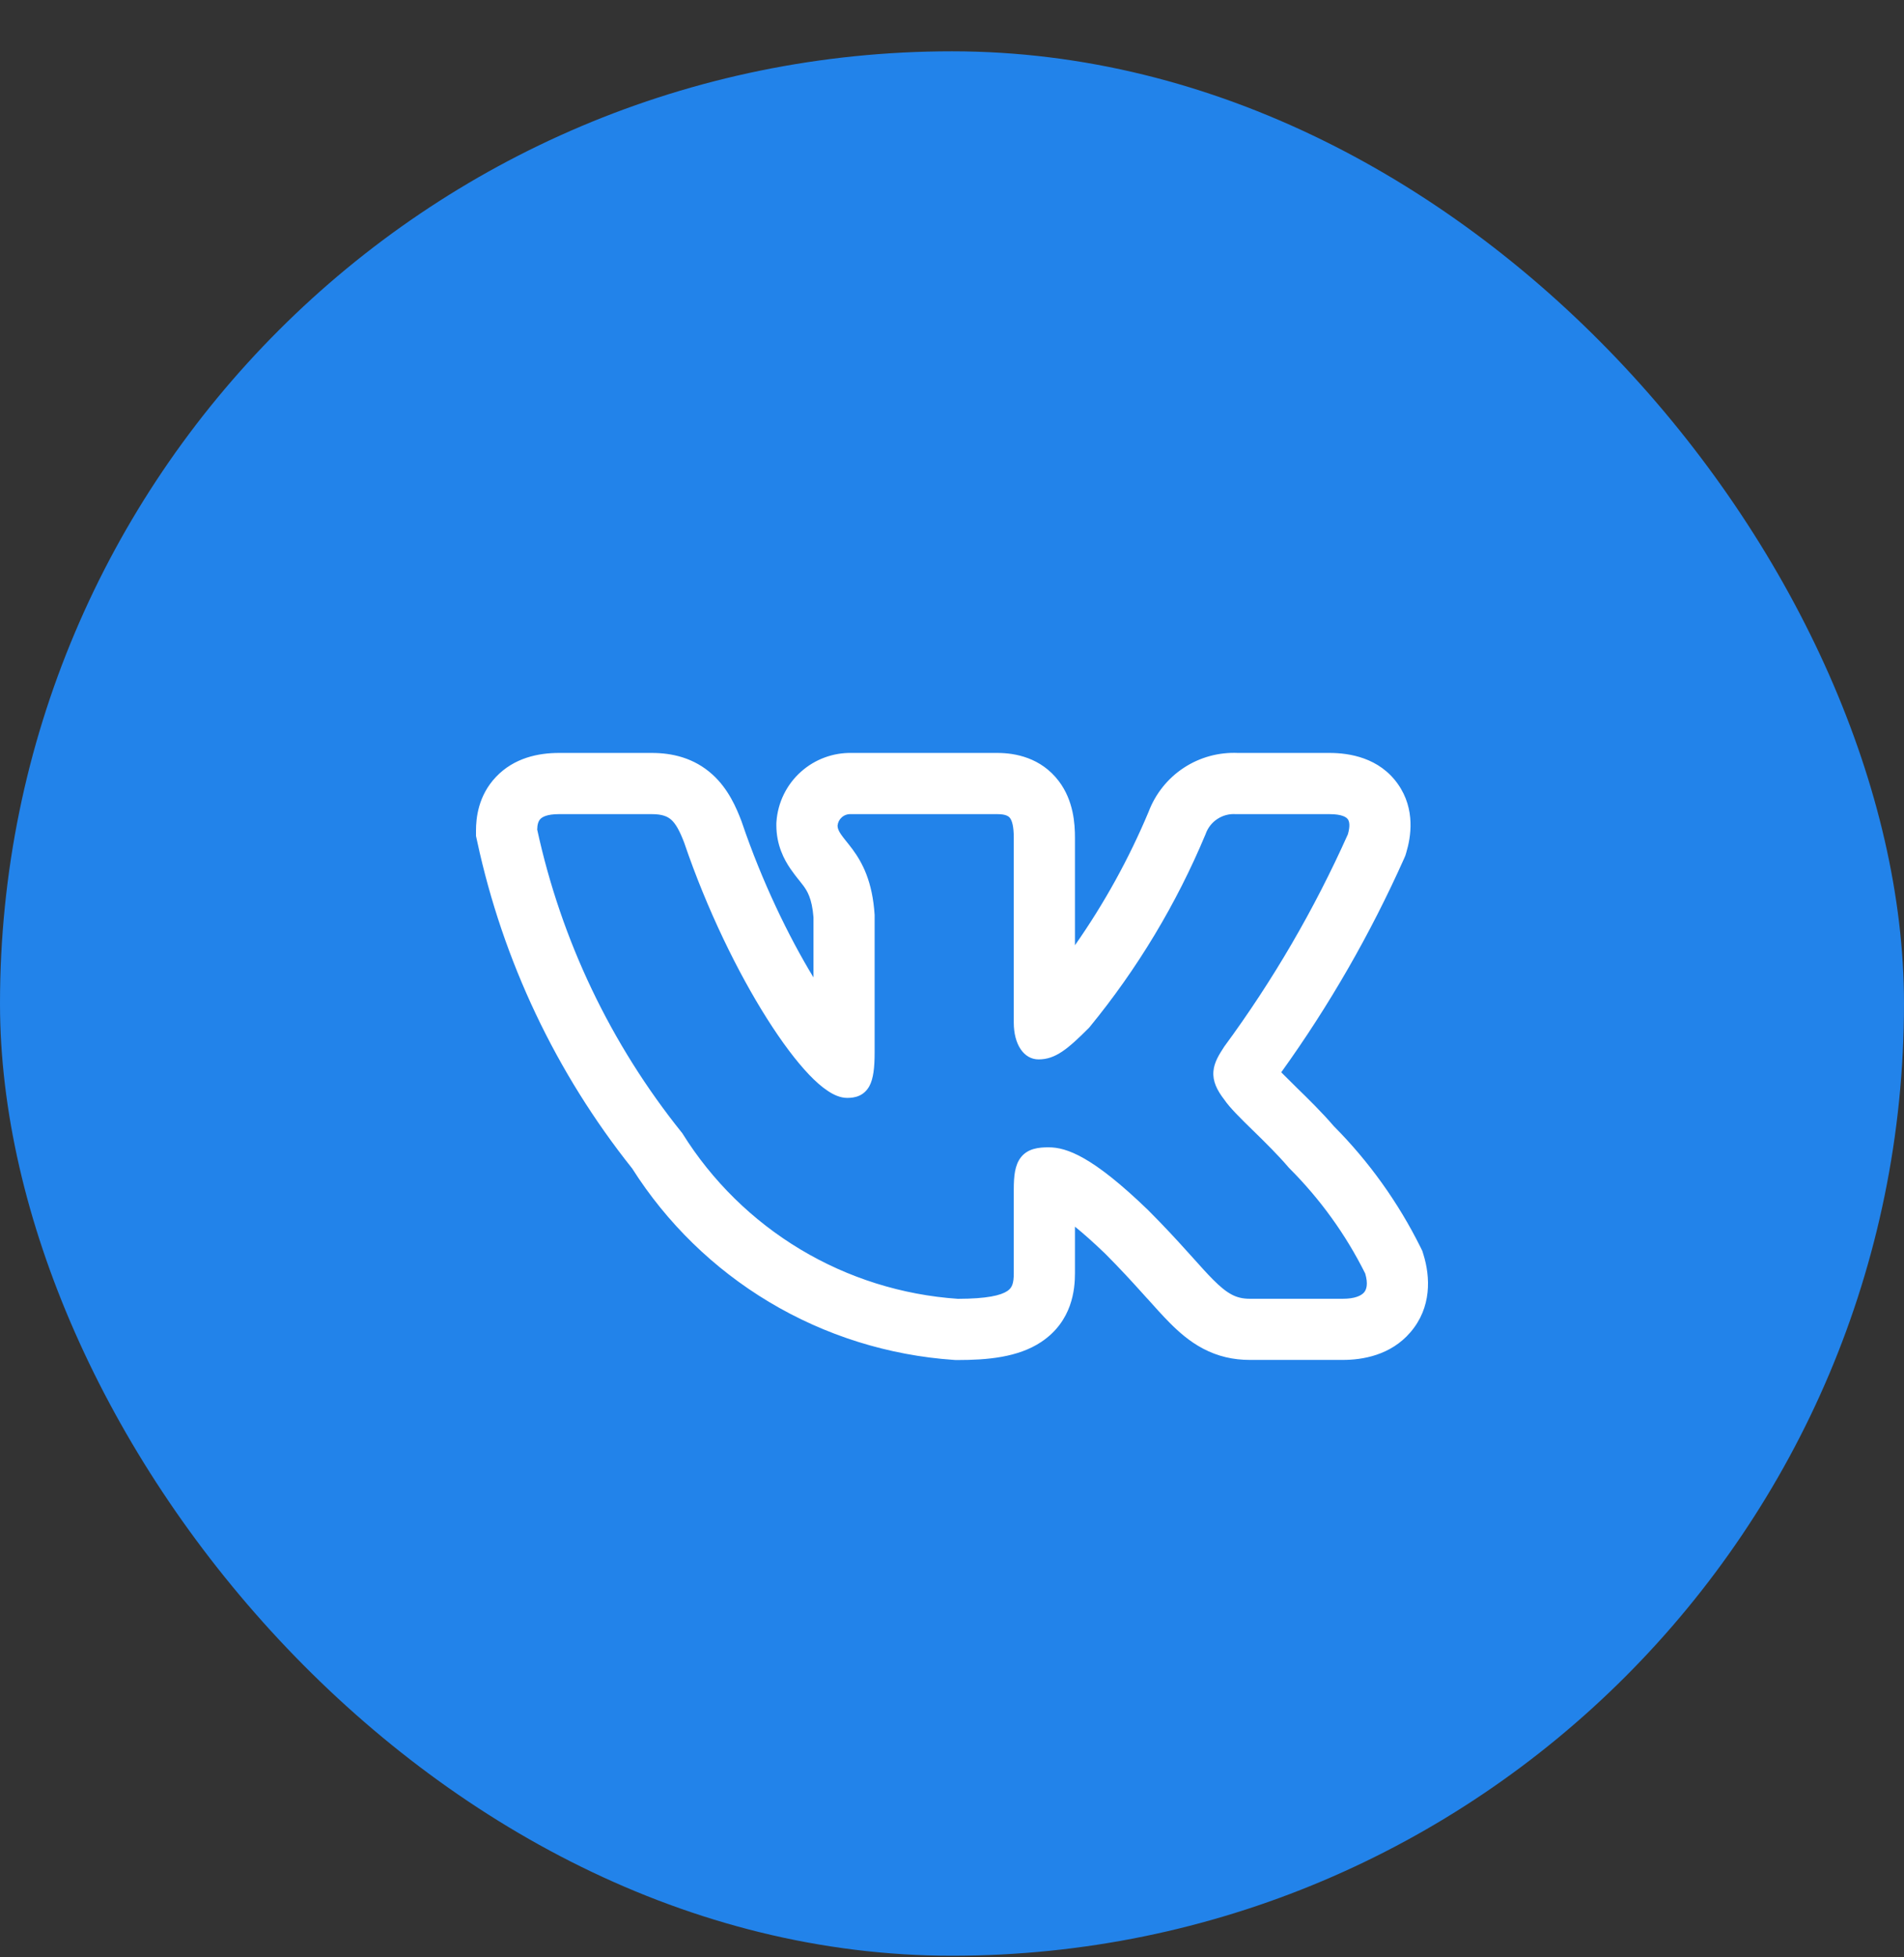 <?xml version="1.0" encoding="UTF-8"?> <svg xmlns="http://www.w3.org/2000/svg" width="36" height="37" viewBox="0 0 36 37" fill="none"><rect x="0" y="0" width="36" height="37" fill="#333333" stroke="none"/> <rect y="0.97" width="36" height="36" rx="18" fill="url(#paint0_linear_68_15)"></rect> <path fill-rule="evenodd" clip-rule="evenodd" d="M26.857 23.574C26.437 22.73 25.885 21.958 25.22 21.289C24.994 21.026 24.729 20.766 24.521 20.564L24.493 20.536C24.386 20.431 24.298 20.344 24.225 20.27C25.134 19.006 25.912 17.652 26.547 16.231L26.572 16.173L26.59 16.113C26.674 15.833 26.77 15.301 26.43 14.82C26.079 14.323 25.516 14.233 25.14 14.233H23.407C23.045 14.217 22.688 14.314 22.384 14.513C22.079 14.713 21.846 15.005 21.717 15.346C21.344 16.235 20.877 17.08 20.325 17.868V15.838C20.325 15.575 20.3 15.136 20.019 14.765C19.682 14.322 19.196 14.233 18.858 14.233H16.108C15.754 14.225 15.409 14.352 15.145 14.588C14.873 14.83 14.707 15.169 14.681 15.531L14.679 15.566V15.6C14.679 15.975 14.827 16.251 14.946 16.424C14.999 16.502 15.056 16.573 15.091 16.618L15.1 16.628C15.138 16.676 15.163 16.707 15.189 16.742C15.256 16.834 15.353 16.975 15.381 17.341V18.477C14.907 17.697 14.406 16.66 14.03 15.553L14.024 15.536L14.018 15.519C13.924 15.273 13.774 14.916 13.472 14.642C13.12 14.323 12.704 14.233 12.325 14.233H10.567C10.184 14.233 9.722 14.323 9.377 14.687C9.038 15.044 9 15.472 9 15.7V15.803L9.022 15.903C9.509 18.164 10.512 20.28 11.953 22.088C12.607 23.119 13.492 23.982 14.539 24.61C15.602 25.247 16.802 25.623 18.039 25.707L18.072 25.709H18.104C18.664 25.709 19.247 25.66 19.686 25.368C20.278 24.974 20.325 24.368 20.325 24.066V23.188C20.477 23.311 20.665 23.476 20.896 23.698C21.175 23.978 21.397 24.22 21.587 24.431L21.689 24.544L21.69 24.544C21.837 24.709 21.983 24.871 22.116 25.005C22.282 25.172 22.488 25.357 22.746 25.493C23.026 25.641 23.319 25.707 23.631 25.707H25.39C25.761 25.707 26.293 25.62 26.666 25.186C27.074 24.714 27.043 24.135 26.915 23.719L26.892 23.645L26.857 23.574ZM22.446 23.656C22.248 23.436 22.009 23.176 21.707 22.874L21.705 22.872C20.659 21.863 20.171 21.688 19.825 21.688C19.641 21.688 19.438 21.709 19.306 21.873C19.244 21.95 19.211 22.044 19.192 22.142C19.174 22.239 19.168 22.353 19.168 22.484V24.066C19.168 24.262 19.136 24.345 19.045 24.405C18.924 24.486 18.665 24.551 18.111 24.552C17.058 24.48 16.038 24.16 15.134 23.618C14.227 23.074 13.463 22.323 12.904 21.427L12.898 21.417L12.89 21.408C11.547 19.736 10.612 17.776 10.157 15.681C10.159 15.58 10.181 15.52 10.217 15.482C10.253 15.444 10.342 15.39 10.567 15.39H12.325C12.521 15.39 12.622 15.433 12.695 15.499C12.777 15.574 12.849 15.701 12.936 15.928C13.368 17.198 13.951 18.385 14.504 19.258C14.78 19.694 15.052 20.057 15.297 20.314C15.419 20.442 15.539 20.548 15.654 20.623C15.764 20.697 15.89 20.754 16.019 20.754C16.087 20.754 16.167 20.747 16.244 20.713C16.326 20.677 16.39 20.616 16.436 20.534C16.515 20.39 16.537 20.176 16.537 19.896V17.302L16.537 17.296C16.497 16.664 16.306 16.309 16.121 16.057C16.08 16.002 16.04 15.952 16.005 15.908L15.995 15.896C15.957 15.848 15.926 15.809 15.901 15.772C15.855 15.705 15.837 15.658 15.836 15.607C15.842 15.547 15.87 15.491 15.915 15.451C15.962 15.409 16.023 15.387 16.086 15.39H18.858C19.017 15.39 19.07 15.429 19.097 15.464C19.135 15.515 19.168 15.619 19.168 15.838V19.33C19.168 19.745 19.359 20.026 19.637 20.026C19.956 20.026 20.187 19.832 20.59 19.429L20.596 19.422L20.602 19.415C21.505 18.314 22.243 17.087 22.792 15.774L22.796 15.764C22.837 15.648 22.915 15.548 23.018 15.481C23.122 15.413 23.244 15.381 23.367 15.39L23.373 15.39H25.14C25.38 15.39 25.46 15.451 25.485 15.488C25.512 15.526 25.532 15.609 25.485 15.771C24.852 17.187 24.069 18.532 23.15 19.781L23.144 19.79C23.055 19.927 22.957 20.078 22.943 20.251C22.927 20.437 23.008 20.606 23.149 20.788C23.252 20.94 23.463 21.147 23.678 21.357L23.699 21.377C23.924 21.598 24.168 21.837 24.364 22.068L24.369 22.074L24.375 22.08C24.959 22.663 25.445 23.336 25.813 24.074C25.872 24.275 25.836 24.378 25.791 24.431C25.737 24.493 25.617 24.551 25.39 24.551H23.631C23.494 24.551 23.387 24.524 23.286 24.47C23.181 24.414 23.072 24.326 22.936 24.189C22.826 24.079 22.706 23.945 22.56 23.782C22.524 23.742 22.486 23.7 22.446 23.656Z" fill="white"></path> <defs> <linearGradient id="paint0_linear_68_15" x1="32.711" y1="0.97" x2="6.026" y2="44.077" gradientUnits="userSpaceOnUse"> <stop stop-color="#2283EA"></stop> <stop offset="1" stop-color="#2283EA"></stop> </linearGradient> </defs> </svg> 
